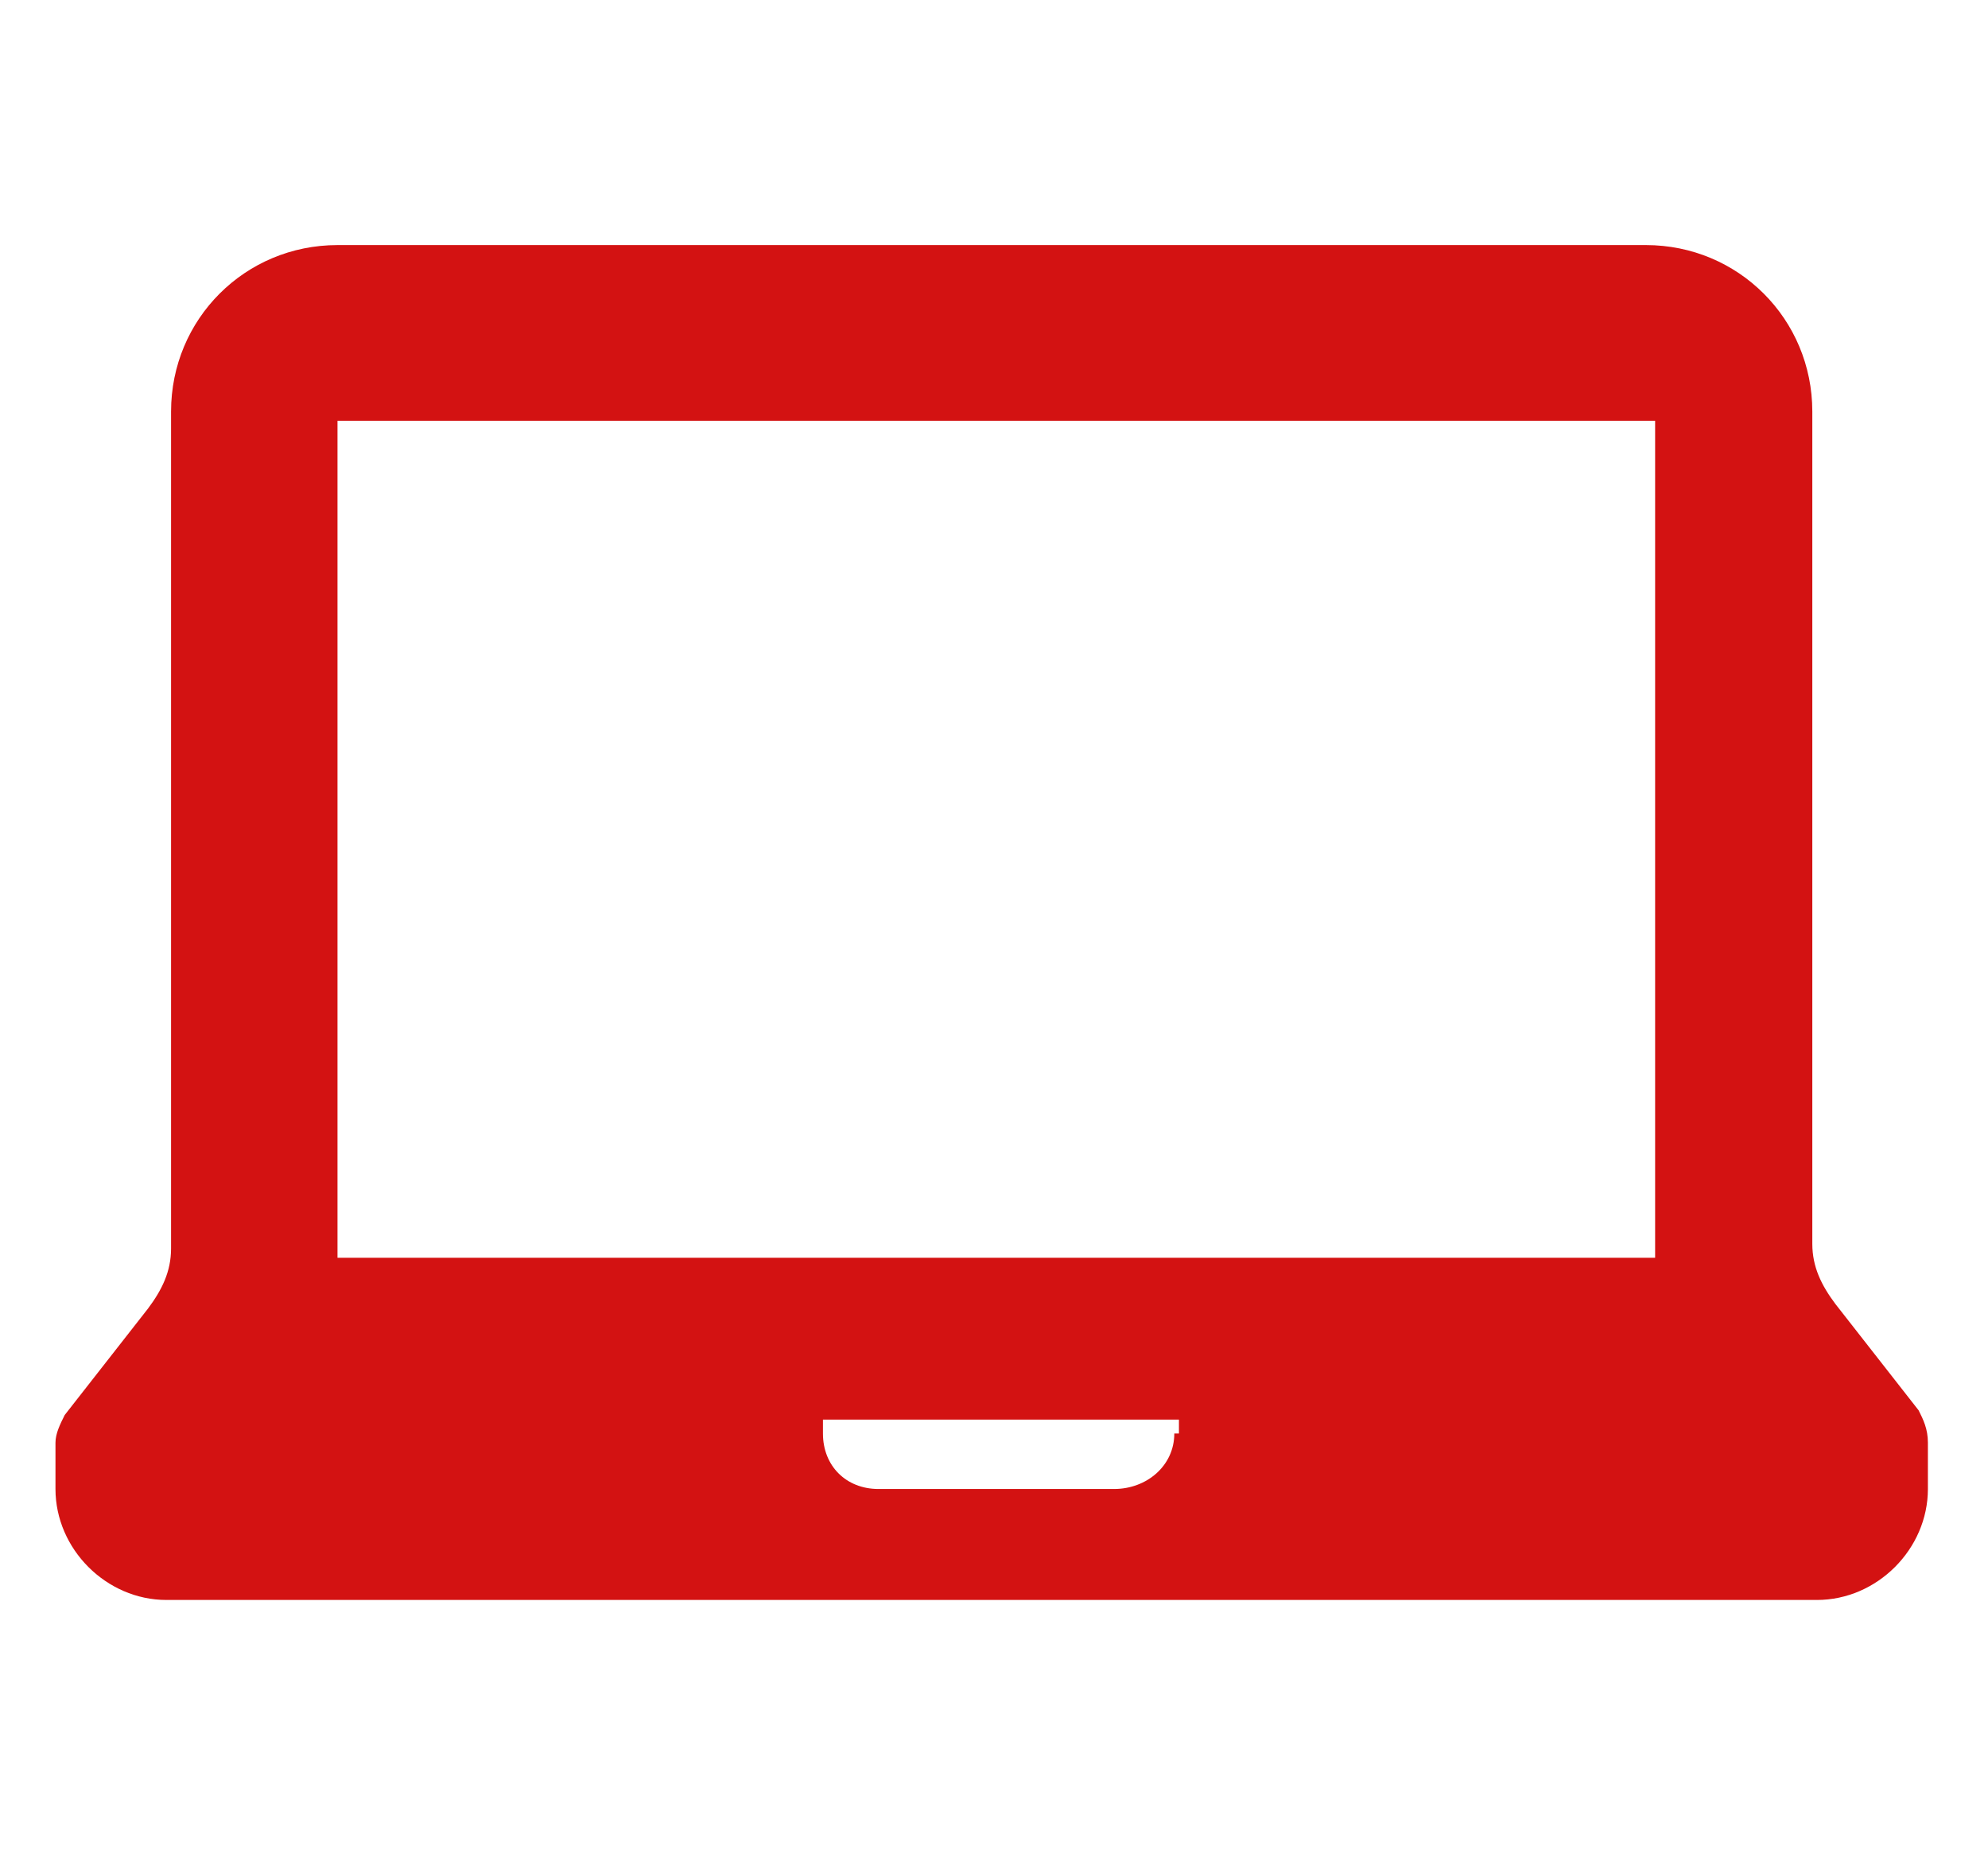 <?xml version="1.0" encoding="utf-8"?>
<!-- Generator: Adobe Illustrator 28.4.1, SVG Export Plug-In . SVG Version: 6.00 Build 0)  -->
<svg version="1.1" id="Layer_1" xmlns="http://www.w3.org/2000/svg" xmlns:xlink="http://www.w3.org/1999/xlink" x="0px" y="0px"
	 viewBox="0 0 43 40" style="enable-background:new 0 0 43 40;" xml:space="preserve">
<style type="text/css">
	.st0{fill:#D31212;}
</style>
<path class="st0" d="M41.5,30.5l-1.8-2.3c-0.3-0.4-0.5-0.8-0.5-1.3v-18c0-2-1.6-3.6-3.6-3.6H7.3c-2,0-3.6,1.6-3.6,3.6V27
	c0,0.5-0.2,0.9-0.5,1.3l-1.8,2.3c-0.1,0.2-0.2,0.4-0.2,0.6v1c0,1.3,1.1,2.4,2.4,2.4h35.7c1.3,0,2.4-1.1,2.4-2.4v-1
	C41.7,30.9,41.6,30.7,41.5,30.5z M25.4,31L25.4,31c0,0.7-0.6,1.2-1.3,1.2H19c-0.7,0-1.2-0.5-1.2-1.2v-0.3h7.7V31z M35.8,27.2H7.3
	V9.1h28.5v15.9h0V27.2z"/>
</svg>
